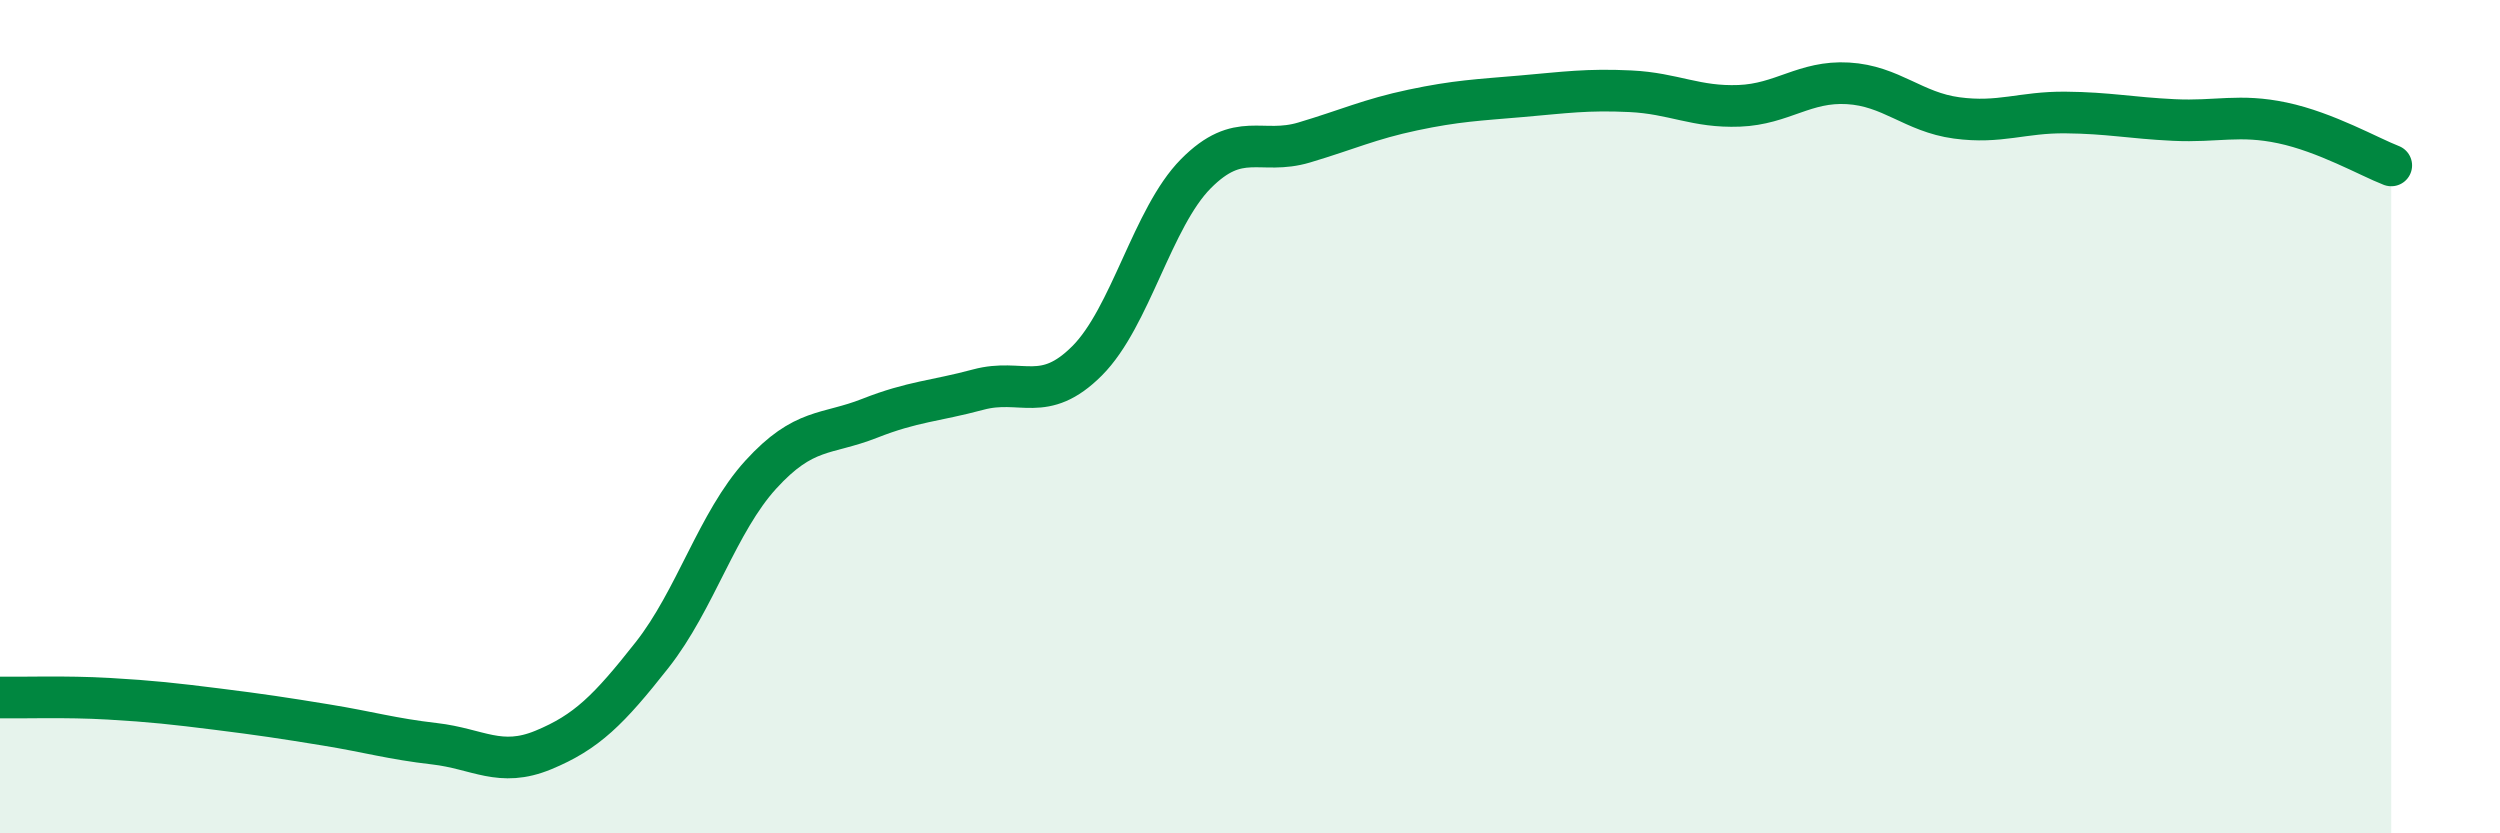 
    <svg width="60" height="20" viewBox="0 0 60 20" xmlns="http://www.w3.org/2000/svg">
      <path
        d="M 0,16.74 C 0.52,16.75 1.57,16.71 2.61,16.77 C 3.65,16.83 4.18,16.89 5.22,17.02 C 6.26,17.15 6.79,17.23 7.83,17.4 C 8.87,17.57 9.39,17.73 10.43,17.85 C 11.47,17.97 12,18.43 13.04,18 C 14.08,17.57 14.61,17.04 15.65,15.72 C 16.69,14.4 17.22,12.53 18.26,11.39 C 19.3,10.25 19.83,10.45 20.87,10.04 C 21.91,9.63 22.44,9.63 23.48,9.35 C 24.52,9.07 25.05,9.7 26.09,8.66 C 27.13,7.62 27.66,5.22 28.7,4.17 C 29.74,3.12 30.26,3.73 31.3,3.42 C 32.34,3.11 32.87,2.86 33.91,2.64 C 34.95,2.42 35.48,2.4 36.52,2.31 C 37.56,2.22 38.09,2.14 39.13,2.19 C 40.17,2.24 40.7,2.58 41.74,2.54 C 42.78,2.5 43.31,1.94 44.35,2 C 45.39,2.06 45.92,2.69 46.96,2.83 C 48,2.97 48.53,2.69 49.57,2.7 C 50.61,2.71 51.13,2.83 52.17,2.88 C 53.21,2.93 53.74,2.73 54.78,2.95 C 55.82,3.17 56.87,3.77 57.39,3.97L57.39 20L0 20Z"
        fill="#008740"
        opacity="0.1"
        stroke-linecap="round"
        stroke-linejoin="round"
      />
      <path
        d="M 0,16.74 C 0.52,16.75 1.57,16.71 2.61,16.77 C 3.65,16.83 4.18,16.89 5.22,17.02 C 6.26,17.15 6.79,17.23 7.83,17.4 C 8.87,17.57 9.39,17.73 10.43,17.85 C 11.47,17.97 12,18.43 13.04,18 C 14.08,17.57 14.61,17.04 15.65,15.72 C 16.69,14.4 17.22,12.53 18.26,11.39 C 19.3,10.25 19.83,10.45 20.87,10.04 C 21.91,9.63 22.44,9.63 23.48,9.35 C 24.52,9.07 25.05,9.7 26.09,8.66 C 27.13,7.62 27.66,5.22 28.7,4.17 C 29.74,3.12 30.26,3.73 31.3,3.42 C 32.34,3.11 32.87,2.86 33.91,2.64 C 34.95,2.42 35.48,2.4 36.52,2.31 C 37.56,2.22 38.09,2.14 39.13,2.19 C 40.17,2.24 40.7,2.58 41.74,2.54 C 42.78,2.5 43.31,1.94 44.35,2 C 45.39,2.06 45.92,2.69 46.96,2.83 C 48,2.97 48.53,2.69 49.57,2.7 C 50.61,2.71 51.13,2.83 52.17,2.88 C 53.21,2.93 53.74,2.73 54.78,2.95 C 55.82,3.17 56.87,3.77 57.39,3.97"
        stroke="#008740"
        stroke-width="1"
        fill="none"
        stroke-linecap="round"
        stroke-linejoin="round"
      />
    </svg>
  